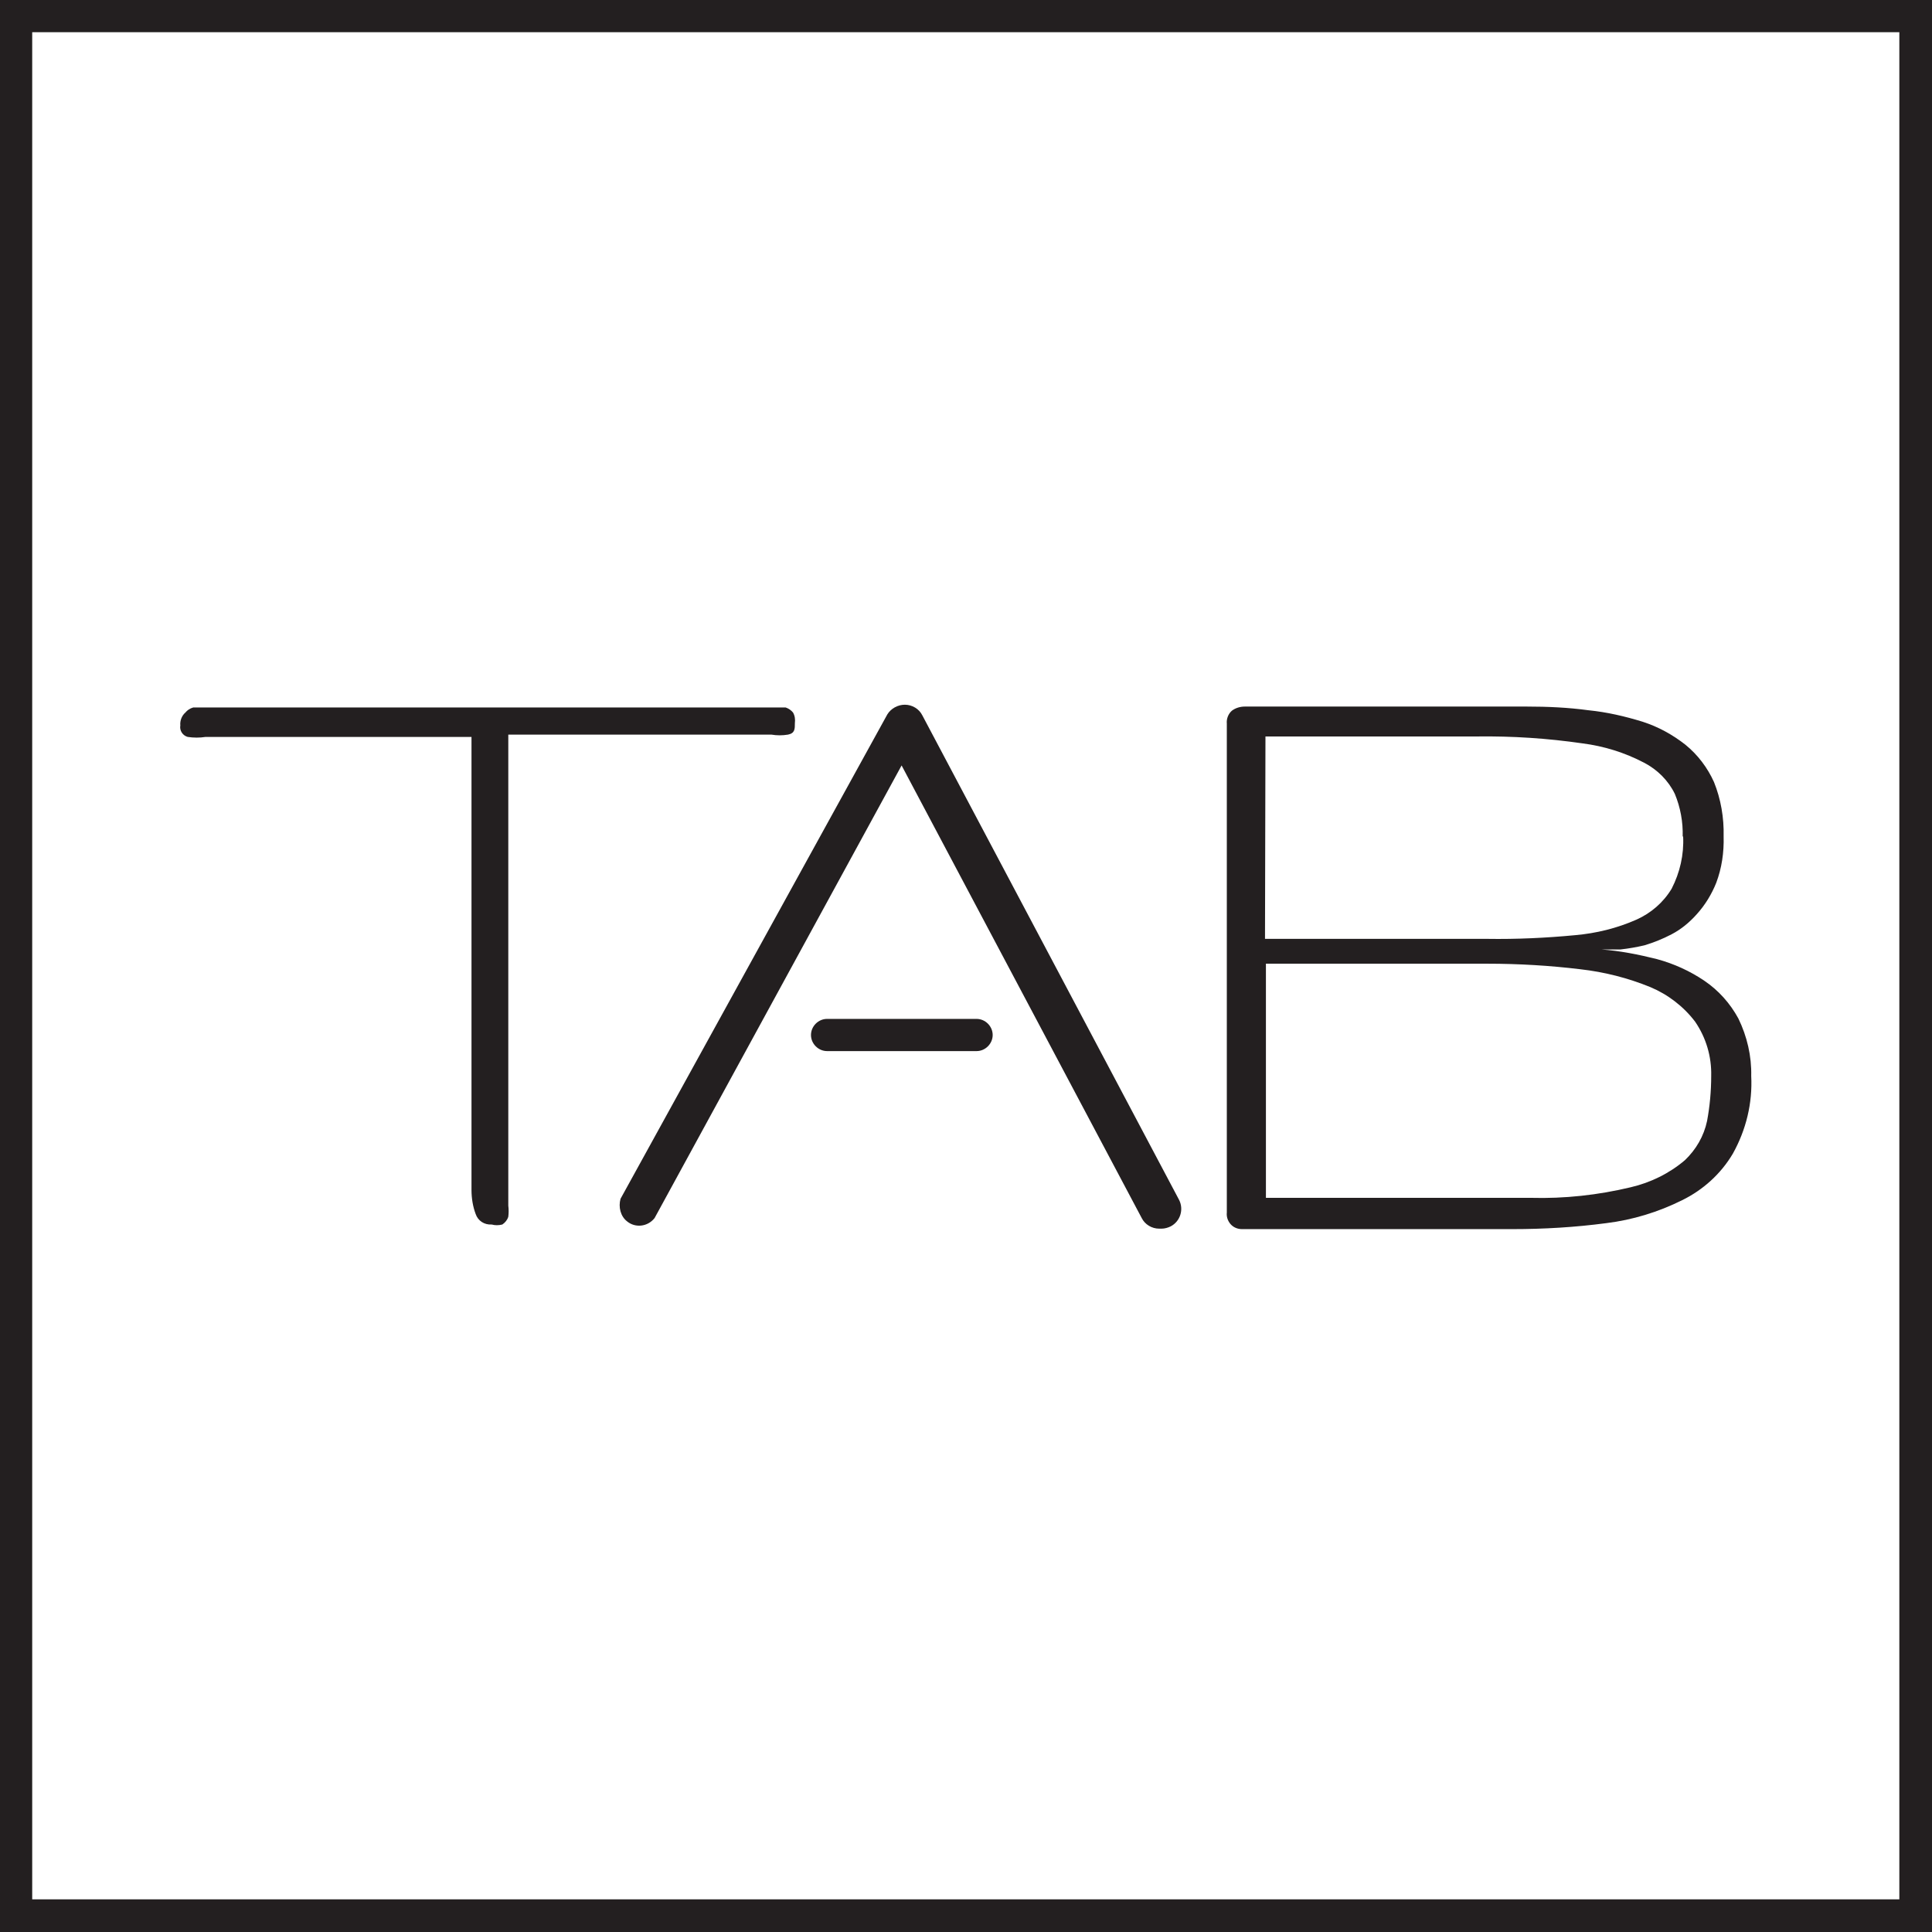 <svg xmlns="http://www.w3.org/2000/svg" xmlns:xlink="http://www.w3.org/1999/xlink" id="Layer_1" x="0px" y="0px" viewBox="0 0 420 420" style="enable-background:new 0 0 420 420;" xml:space="preserve"><style type="text/css">	.st0{fill:#FFFFFF;}	.st1{fill:#231F20;}</style><rect class="st0" width="420" height="420"></rect><g>	<path class="st1" d="M0,0v420h420V0H0z M412.9,412.9H7V7h405.9V412.9z"></path>	<path class="st1" d="M40.8,160.2c1.3,0.2,2.6,0.2,3.9,0h57.8v98.5c0,1.8,0.3,3.6,0.9,5.2c0.5,1.5,1.9,2.4,3.5,2.3  c0.7,0.2,1.5,0.2,2.3,0c0.6-0.4,1.1-1,1.3-1.7c0.1-0.8,0.1-1.6,0-2.4c0-0.9,0-1.8,0-2.8v-99.6h57.2c1.2,0.2,2.4,0.2,3.6,0  c1.5-0.3,1.5-1.2,1.5-2.5c0.1-0.8,0-1.6-0.4-2.3c-0.4-0.5-1-0.9-1.6-1.1h-2.3H44.4H42c-0.7,0.2-1.3,0.6-1.7,1.1  c-0.8,0.7-1.2,1.8-1.1,2.8C39,158.8,39.7,159.9,40.8,160.2z"></path>	<path class="st1" d="M270,267.2h58.8c6.8,0,13.6-0.4,20.4-1.3c5.7-0.7,11.3-2.4,16.5-5c4.5-2.2,8.4-5.7,11-10.1  c2.9-5.2,4.3-11,4-16.9c0.1-4.3-0.9-8.6-2.8-12.5c-1.8-3.3-4.3-6.1-7.4-8.2c-3.1-2.1-6.6-3.7-10.3-4.7c-4-1-8-1.8-12.1-2.1h0.7h3.5  c1.8-0.2,3.5-0.5,5.2-0.9c2-0.6,4-1.4,5.9-2.4c2.1-1.1,3.9-2.6,5.5-4.4c1.8-2,3.2-4.3,4.2-6.8c1.2-3.2,1.7-6.6,1.6-10.1  c0.1-4-0.6-8.1-2.1-11.8c-1.4-3.1-3.5-5.9-6.2-8.1c-2.8-2.2-5.9-3.9-9.3-5c-3.9-1.2-7.8-2.1-11.8-2.5c-4.4-0.6-8.9-0.8-13.4-0.8  h-61.3c-1,0-2,0.3-2.8,0.9c-0.8,0.7-1.2,1.8-1.1,2.8v106.3c-0.1,0.9,0.2,1.8,0.8,2.5C268.1,266.8,269,267.2,270,267.2z   M275.1,160.1h46c7.7-0.1,15.3,0.4,22.9,1.5c4.7,0.6,9.2,2,13.4,4.2c2.9,1.5,5.3,3.9,6.7,6.8c1.2,2.9,1.8,6.1,1.7,9.3l0.1-0.1  c0.2,4-0.7,7.9-2.5,11.4c-1.8,3-4.5,5.3-7.6,6.7c-4.3,1.9-8.8,3-13.4,3.4c-6.3,0.6-12.7,0.9-19.1,0.8H275L275.1,160.1L275.1,160.1z   M275.1,209.5h48.3c6.7,0,13.5,0.4,20.1,1.2c5.3,0.6,10.4,1.9,15.3,3.9c3.8,1.6,7.2,4.2,9.7,7.5c2.4,3.5,3.6,7.6,3.5,11.8  c0,3.3-0.3,6.6-0.9,9.8c-0.7,3.3-2.4,6.2-4.8,8.5c-3.4,2.9-7.5,4.9-11.8,5.9c-7.1,1.7-14.4,2.5-21.7,2.3h-57.6v-50.9H275.1z"></path>	<path class="st1" d="M136.3,265.5c1.8,1.5,4.5,1.2,6-0.7l53.7-98.4l52.2,98.4c0.7,1.4,2.2,2.3,3.8,2.3h0.5c0.7,0,1.4-0.2,2-0.5  c2.1-1.1,2.9-3.7,1.8-5.8l-55.8-105.3c-0.7-1.4-2.2-2.3-3.8-2.3c-1.5,0-3,0.8-3.8,2.1l-58,105.3  C134.4,262.4,134.9,264.4,136.3,265.5z"></path>	<path class="st1" d="M212.3,221.5h-32.5c-1.9,0-3.5,1.6-3.5,3.5s1.6,3.5,3.5,3.5h32.5c1.9,0,3.5-1.6,3.5-3.5  S214.2,221.5,212.3,221.5z"></path></g></svg>